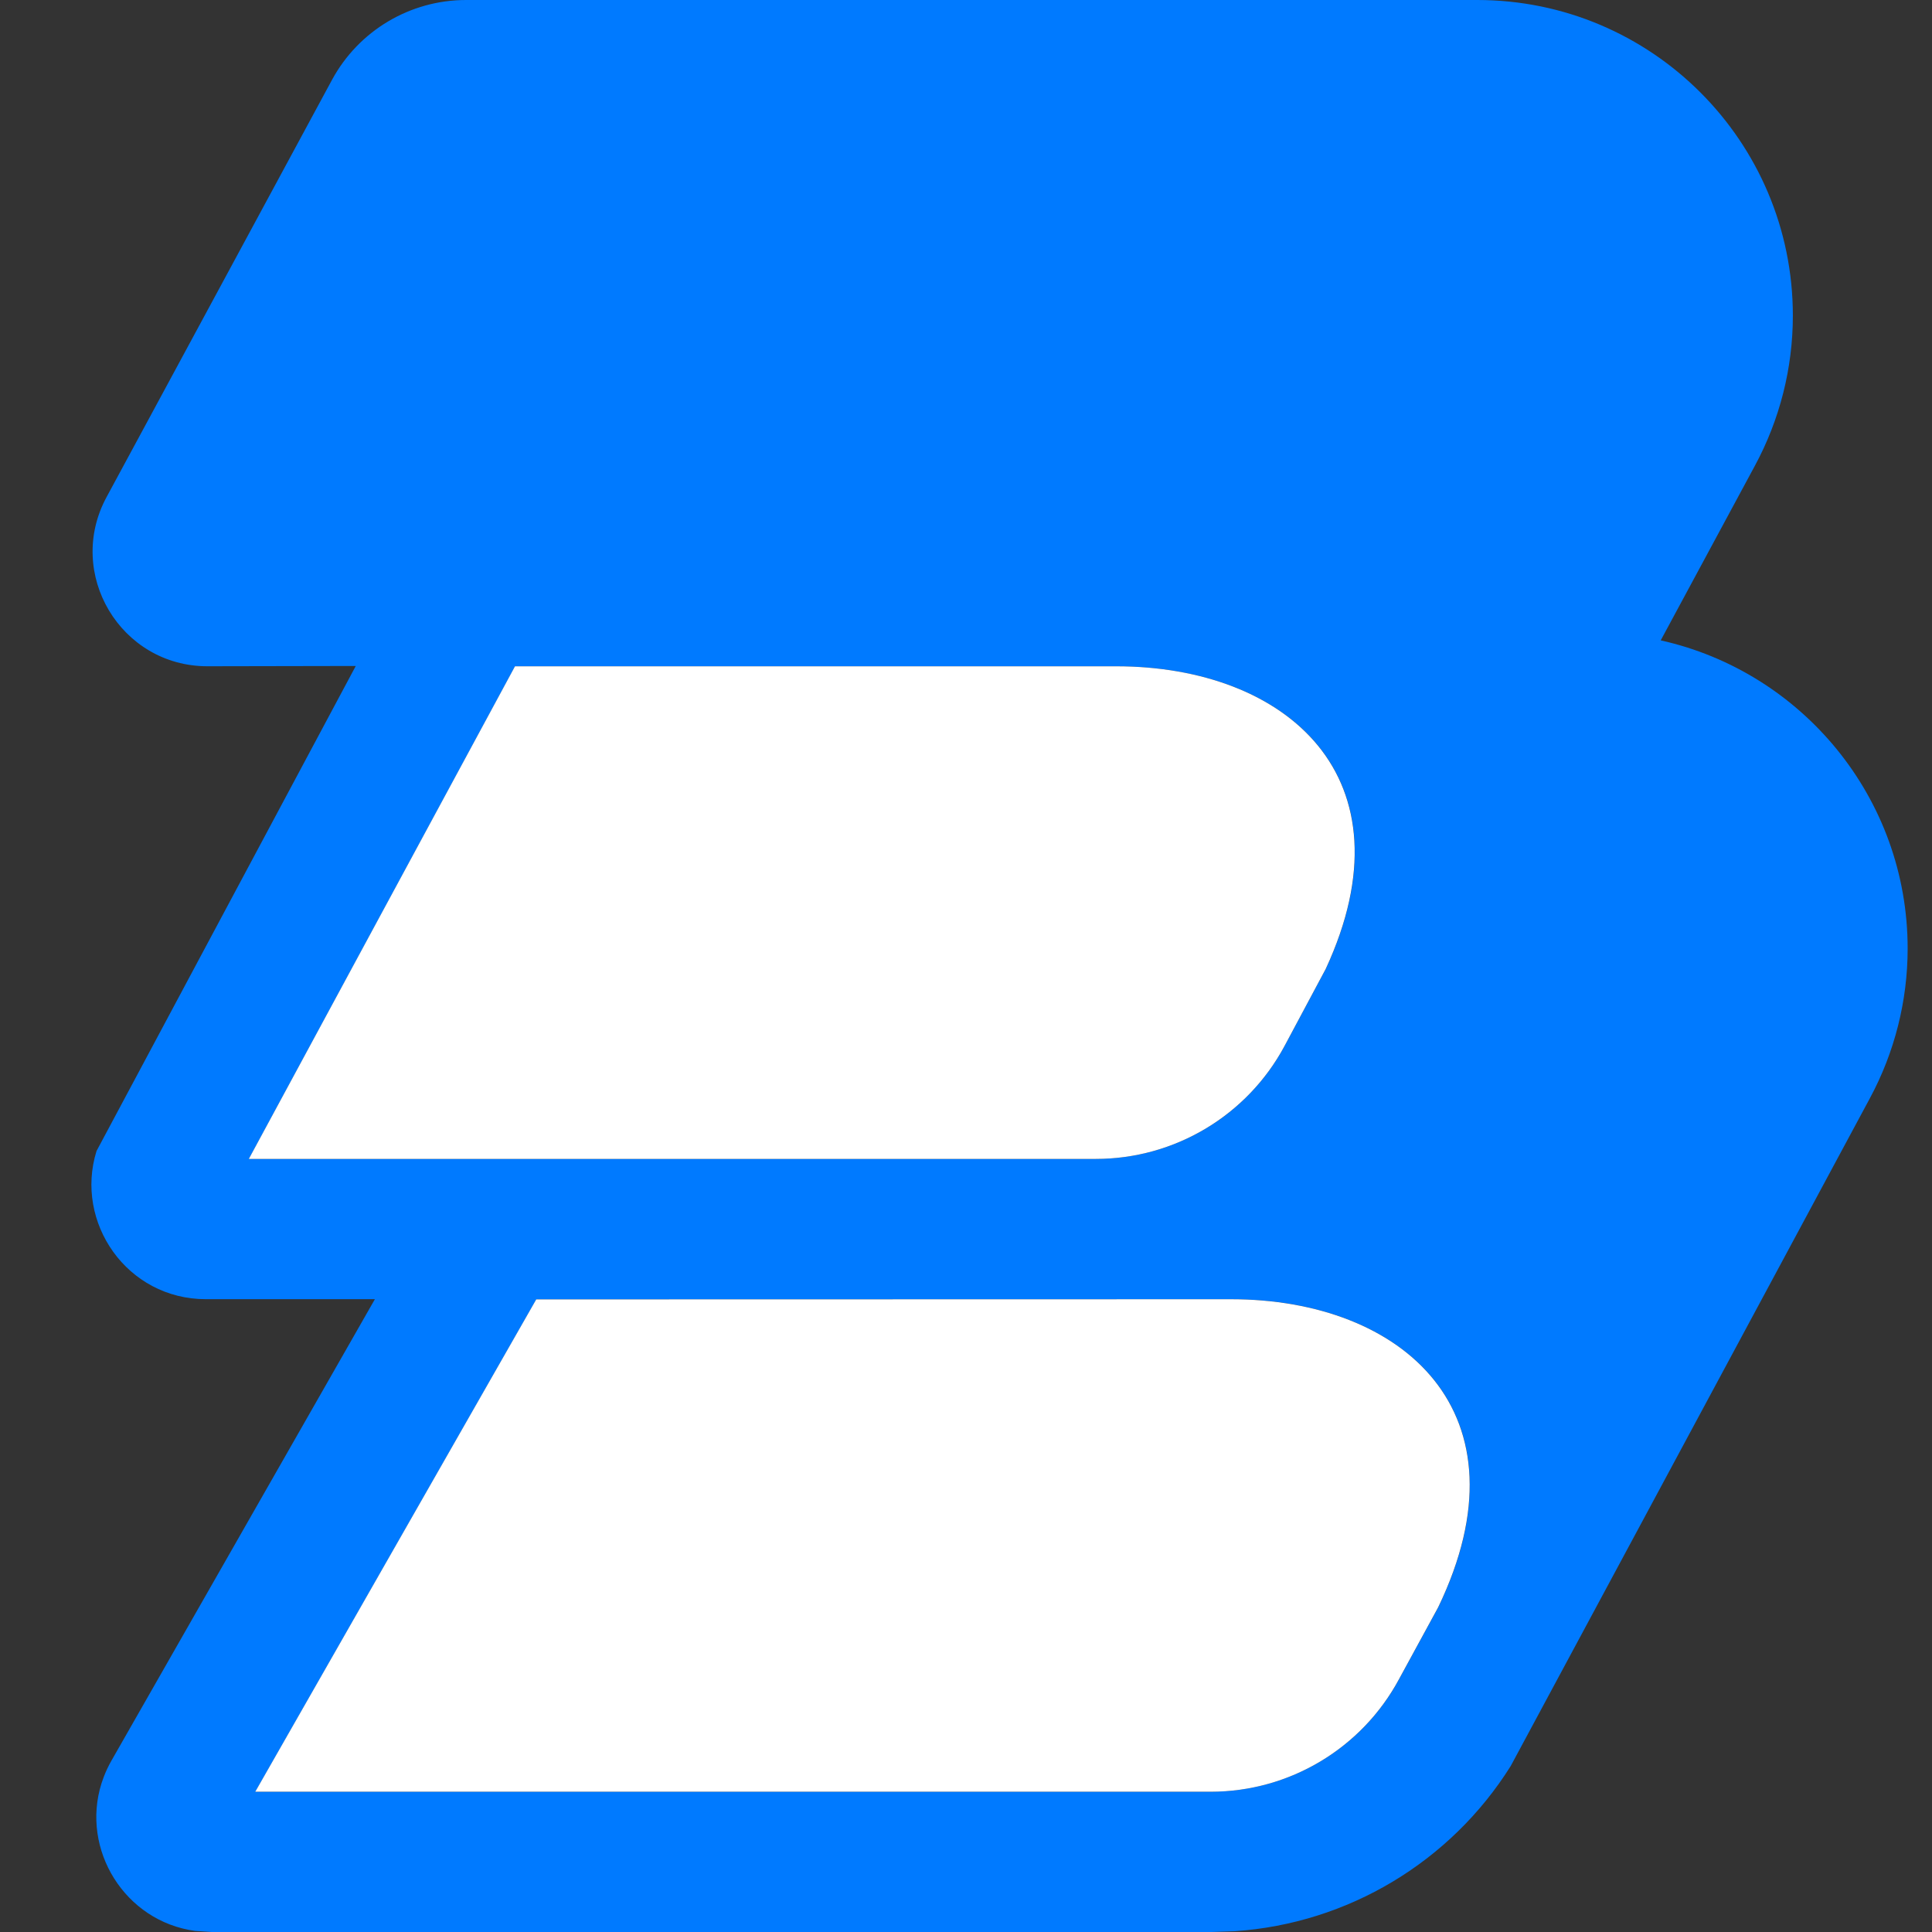 <svg width="48" height="48" viewBox="0 0 48 48" fill="none" xmlns="http://www.w3.org/2000/svg">
<rect x="0" y="0" width="48" height="48" fill="#333333" stroke="none"/>
<path fill-rule="evenodd" clip-rule="evenodd" d="M30.684 47.98C33.49 47.787 36.037 46.261 37.532 43.878L46.455 27.289C47.072 26.145 47.395 24.864 47.395 23.565C47.394 19.822 44.769 16.691 41.26 15.91L43.603 11.565C44.22 10.421 44.543 9.142 44.543 7.842C44.543 3.511 41.032 0 36.701 0H11.579C10.188 0 8.908 0.763 8.247 1.987L2.647 12.351C1.621 14.249 2.995 16.553 5.153 16.553L8.839 16.546L2.398 28.597C1.846 30.37 3.153 32.278 5.116 32.278H9.314L2.771 43.739C2.695 43.872 2.631 44.008 2.579 44.144C2.559 44.197 2.54 44.25 2.523 44.303C2.001 45.953 3.101 47.735 4.847 47.973L5.246 48H30.081L30.684 47.98ZM34.765 41.71C33.84 43.437 32.04 44.514 30.081 44.515H6.345L13.326 32.282L30.588 32.278C34.86 32.279 38.062 35.096 35.734 39.933L34.765 41.71ZM6.184 28.793L12.798 16.554H27.736C31.969 16.554 35.144 19.318 32.94 24.072L31.915 25.988C30.99 27.715 29.188 28.793 27.229 28.793H6.184Z" fill="#007AFF"/>
<path fill-rule="evenodd" clip-rule="evenodd" d="M34.762 41.711C33.837 43.437 32.037 44.515 30.079 44.515H6.342L13.323 32.283L30.585 32.279C34.858 32.279 38.059 35.097 35.731 39.933L34.762 41.711ZM6.182 28.793L12.795 16.554H27.733C31.966 16.555 35.141 19.318 32.937 24.073L31.913 25.989C30.987 27.715 29.185 28.793 27.226 28.793H6.182Z" fill="white"/>
</svg>
